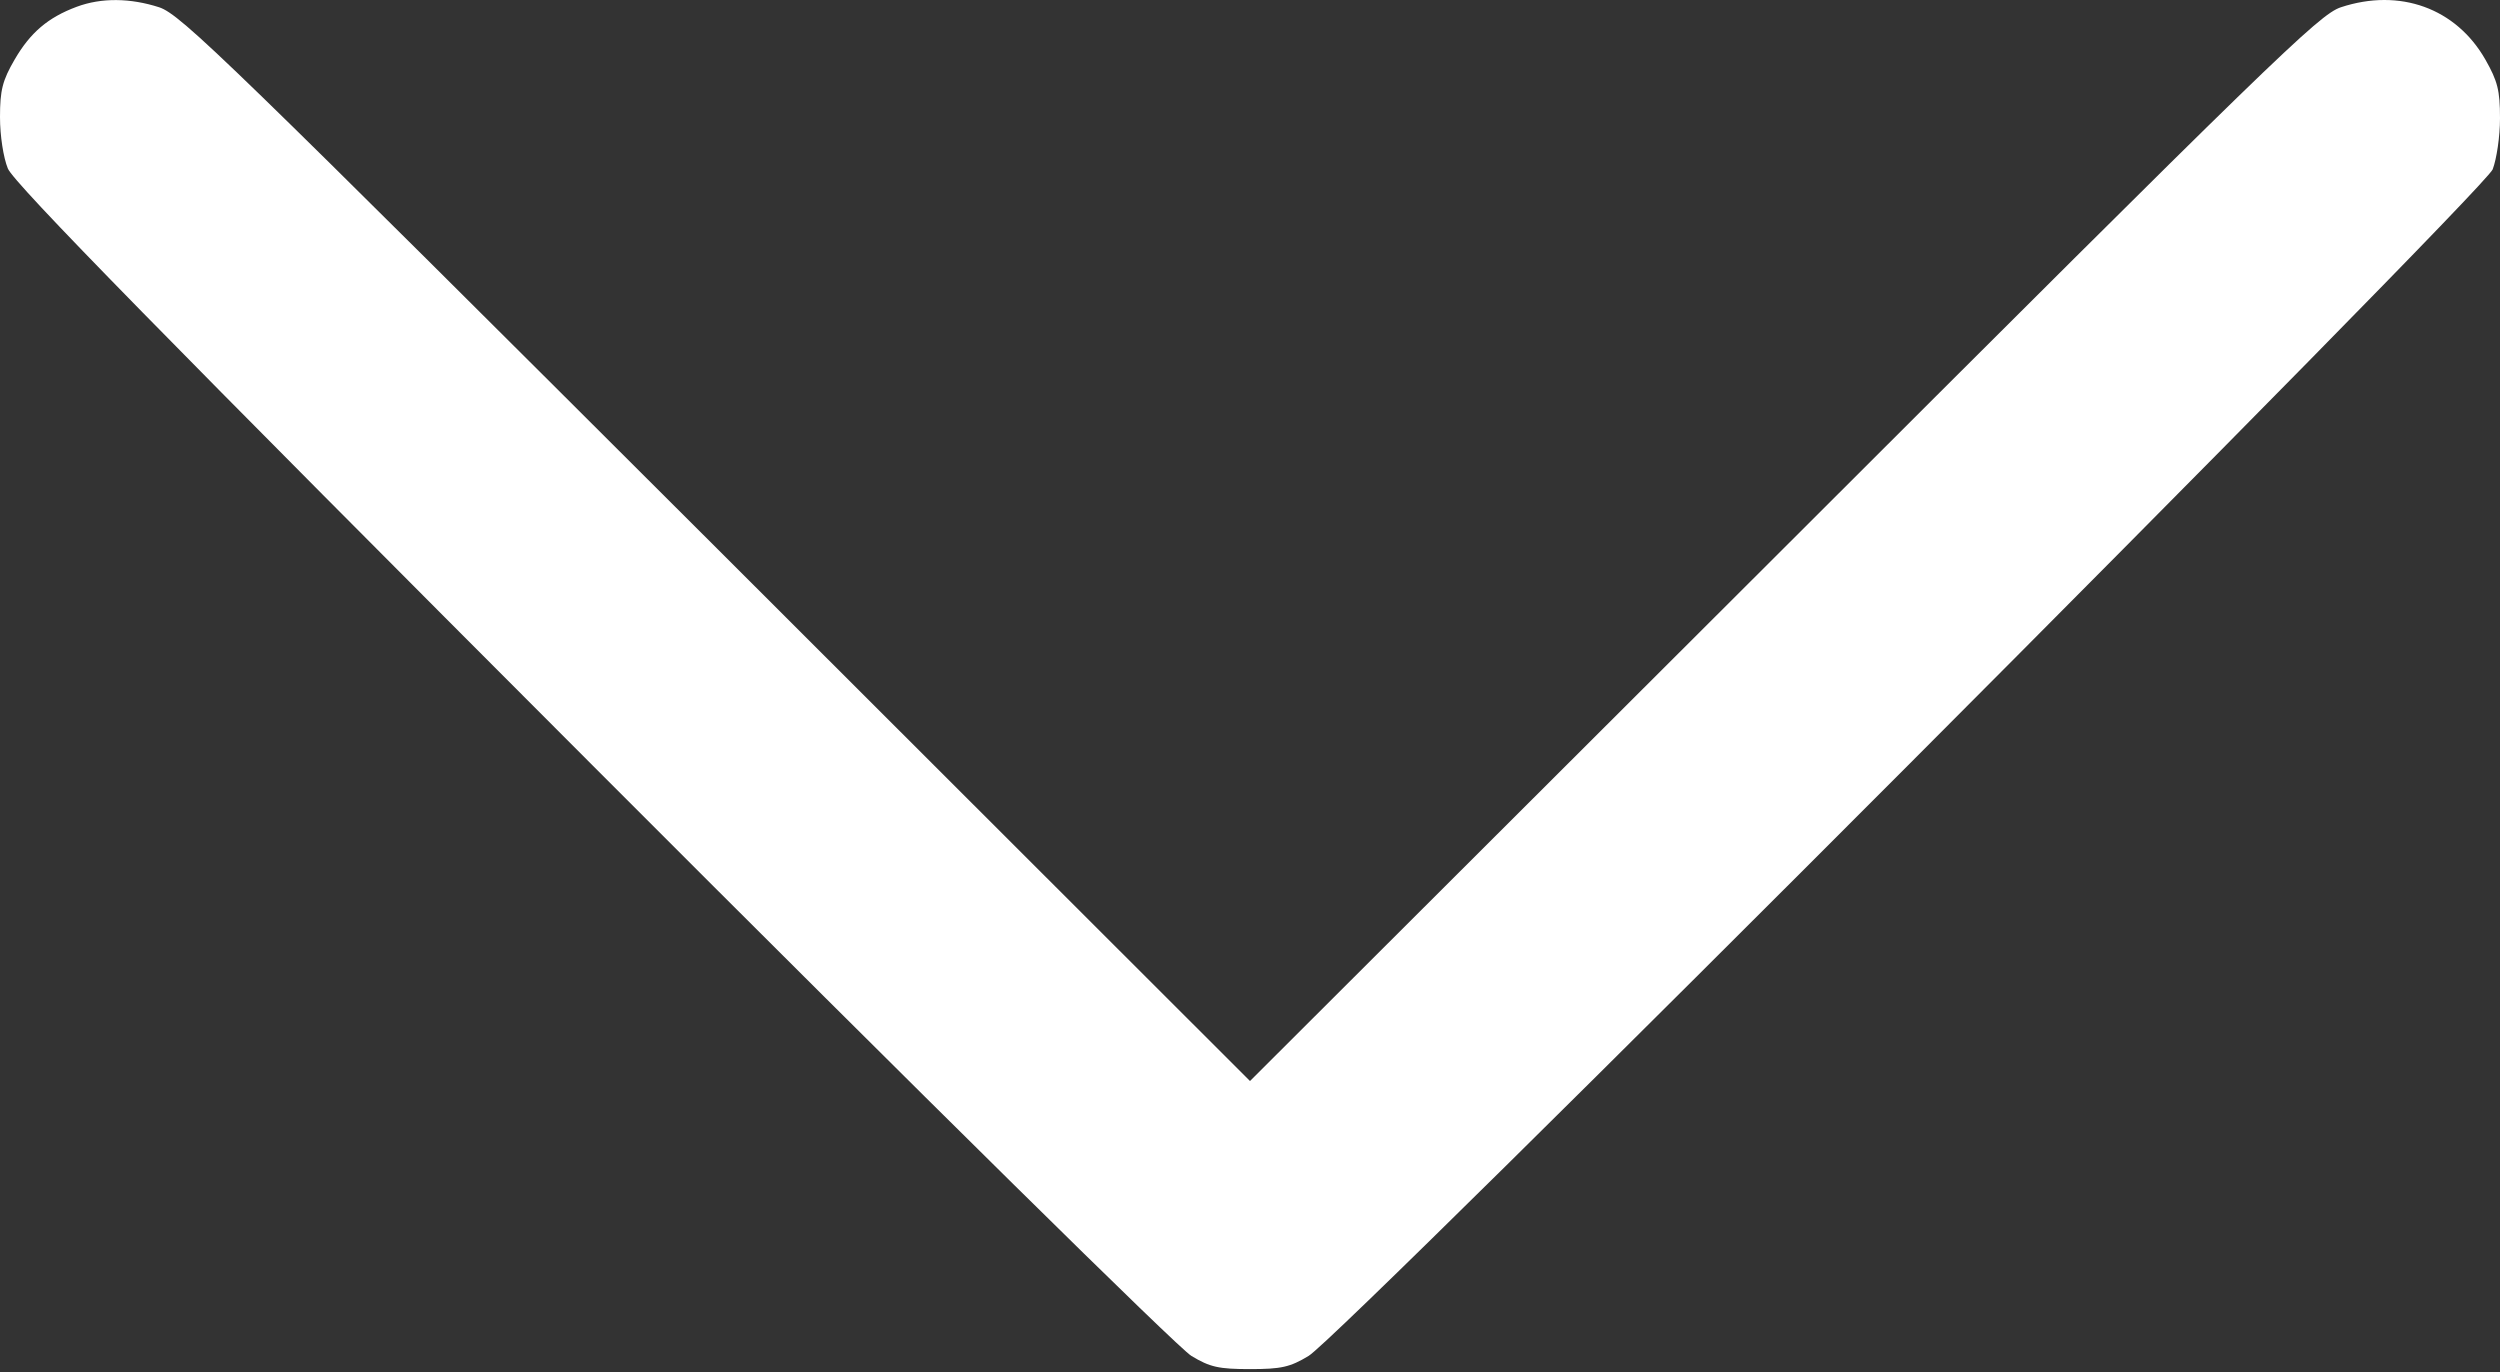 <?xml version="1.0" encoding="UTF-8"?> <svg xmlns="http://www.w3.org/2000/svg" width="512" height="281" viewBox="0 0 512 281" fill="none"><rect x="0" y="0" width="512" height="281" fill="#333333" stroke="none"/><path d="M15.7 1.392C9.8 3.592 6.2 6.692 3 12.192C0.5 16.492 0 18.492 0 23.992C0 27.792 0.7 32.292 1.6 34.492C2.7 37.392 34.1 69.392 121.3 156.692C189.6 225.092 241.4 276.192 244 277.692C247.8 279.992 249.6 280.392 256 280.392C262.4 280.392 264.2 279.992 268 277.692C274.8 273.692 508.5 39.392 510.5 34.692C511.3 32.592 512 27.992 512 24.192C512 18.492 511.5 16.592 509 12.192C503 1.692 491.5 -2.508 479.4 1.492C474.9 2.992 465.5 12.192 365.3 112.292L256 221.392L146.8 112.292C46.5 12.192 37.1 2.992 32.6 1.492C26.7 -0.408 20.8 -0.508 15.7 1.392Z" fill="white"></path></svg> 